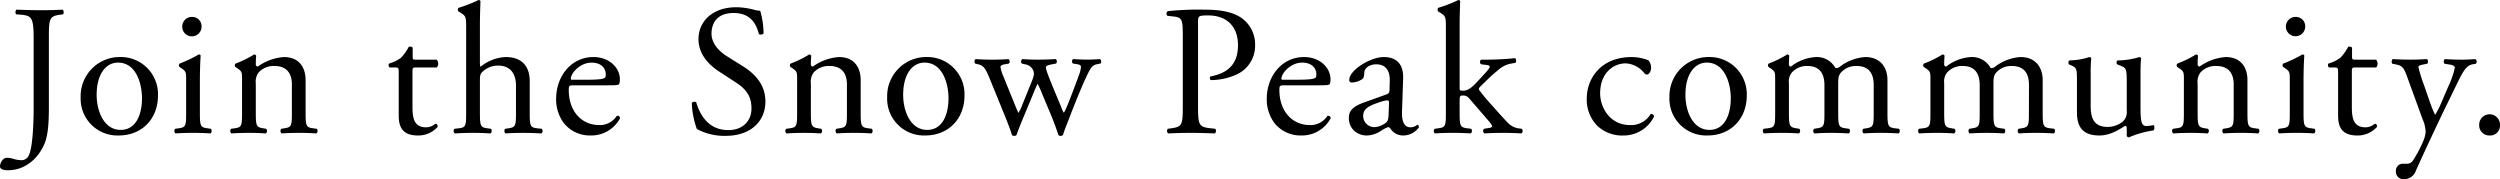 <svg xmlns="http://www.w3.org/2000/svg" width="575.866" height="41.27" viewBox="0 0 575.866 41.27"><defs><clipPath id="a"><path data-name="長方形 1" d="M0 0h575.866v41.27H0z"/></clipPath></defs><g data-name="グループ 3"><g data-name="グループ 2" clip-path="url(#a)"><path data-name="パス 39" d="M7.748 8.861c0-4.751-.428-5.264-2.955-5.479l-1.07-.085c-.256-.173-.17-.943.087-1.073 2.482.087 3.938.129 5.736.129 1.712 0 3.167-.042 4.879-.129.257.129.344.9.087 1.073l-.643.085c-2.527.343-2.612.943-2.612 5.479v15.883c0 3.382-.17 6.337-.986 8.306-1.413 3.424-4.451 6.164-8.431 6.164-.515 0-1.841-.042-1.841-.9 0-.73.64-1.969 1.539-1.969a5.333 5.333 0 011.584.256 6.641 6.641 0 001.8.3 1.828 1.828 0 001.713-1.113c.986-2.014 1.114-8.434 1.114-10.747z"/><path data-name="パス 40" d="M36.391 22.004c0 5.351-3.682 9.2-9.033 9.2a8.465 8.465 0 01-8.778-8.819 9 9 0 019.119-9.248 8.554 8.554 0 018.692 8.862m-9.206-7.577c-2.824 0-4.921 2.7-4.921 7.407 0 3.9 1.754 8.091 5.521 8.091s4.923-3.938 4.923-7.237c0-3.638-1.454-8.261-5.524-8.261"/><path data-name="パス 41" d="M42.875 18.324c0-1.671 0-1.886-1.156-2.656l-.385-.255a.587.587 0 01.043-.771 29.747 29.747 0 004.408-2.1c.215 0 .385.083.43.256a99.631 99.631 0 00-.173 5.308v7.705c0 3.083.087 3.51 1.628 3.725l.9.128a.75.75 0 01-.086 1.07 57.584 57.584 0 00-4.025-.128c-1.541 0-2.824.041-4.025.128a.75.75 0 01-.083-1.07l.9-.128c1.584-.215 1.626-.643 1.626-3.725zm3.553-12.2a2.227 2.227 0 01-4.453.084 2.227 2.227 0 012.313-2.313 2.139 2.139 0 012.139 2.226"/><path data-name="パス 42" d="M55.754 18.324c0-1.671 0-1.886-1.156-2.656l-.385-.254a.585.585 0 01.045-.771 23.554 23.554 0 004.279-2.1.5.5 0 01.472.3c-.087.983-.087 1.625-.087 2.01a.451.451 0 00.472.472 11.729 11.729 0 015.993-2.184c3.554 0 5.008 2.441 5.008 5.309v7.362c0 3.084.087 3.511 1.628 3.726l.941.128a.747.747 0 01-.086 1.069 58.135 58.135 0 00-4.022-.128c-1.541 0-2.827.042-3.982.128a.749.749 0 01-.083-1.069l.814-.128c1.584-.257 1.626-.643 1.626-3.726v-6.377c0-2.438-1.111-4.236-4.025-4.236a4.673 4.673 0 00-3.638 1.5 3.618 3.618 0 00-.647 2.567v6.549c0 3.084.087 3.469 1.628 3.726l.771.128a.749.749 0 01-.087 1.069 51.99 51.99 0 00-3.9-.128c-1.541 0-2.824.042-4.025.128a.747.747 0 01-.083-1.069l.9-.128c1.584-.215 1.626-.643 1.626-3.726z"/><path data-name="パス 43" d="M95.784 15.54c-.73 0-.772.128-.772 1.028v8.006c0 2.483.3 4.752 3.125 4.752a3.282 3.282 0 001.156-.213c.385-.129.942-.6 1.07-.6.343 0 .513.471.428.728a5.931 5.931 0 01-4.495 1.969c-3.681 0-4.451-2.056-4.451-4.625v-9.8c0-1.156-.041-1.243-.9-1.243h-1.2a.709.709 0 01-.129-.9 8.521 8.521 0 002.74-1.33 10.552 10.552 0 001.8-2.525c.213-.087.727-.087.9.215v1.924c0 .771.045.815.771.815h4.753a1.366 1.366 0 01.042 1.8z"/><path data-name="パス 44" d="M107.38 6.465c0-2.525-.042-2.782-1.326-3.553l-.43-.257a.655.655 0 010-.856A30.261 30.261 0 00110.246 0a.47.47 0 01.426.256c-.038 1.285-.126 3.427-.126 5.31v8.989c0 .385.042.73.17.813a9.731 9.731 0 015.781-2.226c4.067 0 5.521 2.526 5.521 5.523v7.15c0 3.083.087 3.553 1.628 3.725l1.154.128a.748.748 0 01-.083 1.07 71.446 71.446 0 00-4.282-.129c-1.541 0-2.826.042-3.982.129a.748.748 0 01-.083-1.07l.854-.128c1.584-.257 1.628-.643 1.628-3.725v-6.123c0-2.74-1.326-4.58-4.066-4.58a5.12 5.12 0 00-3.34 1.157c-.772.641-.9.856-.9 2.354v7.192c0 3.083.087 3.51 1.628 3.725l.9.128c.3.17.213.941-.086 1.07a57.594 57.594 0 00-4.025-.129c-1.541 0-2.826.042-4.2.129a.75.75 0 01-.086-1.07l1.069-.128c1.586-.173 1.628-.643 1.628-3.725z"/><path data-name="パス 45" d="M132.171 19.655c-1.114 0-1.156.086-1.156 1.156 0 4.323 2.525 8 7.105 8a4.611 4.611 0 003.939-2.1.566.566 0 01.771.513 7.48 7.48 0 01-6.72 3.982 7.684 7.684 0 01-6.209-2.825 9.087 9.087 0 01-1.8-5.566c0-5.265 3.468-9.675 8.605-9.675 3.683 0 6.079 2.526 6.079 5.095a2.694 2.694 0 01-.17 1.114c-.129.257-.73.3-2.528.3zm2.654-1.285c3.167 0 4.108-.17 4.452-.428.128-.086.256-.257.256-.813 0-1.2-.813-2.7-3.3-2.7-2.527 0-4.708 2.312-4.753 3.725 0 .085 0 .213.3.213z"/><path data-name="パス 46" d="M167.187 31.293a13.354 13.354 0 01-6.677-1.584 19.767 19.767 0 01-1.157-5.994c.215-.3.858-.385 1.028-.128.643 2.184 2.4 6.379 7.365 6.379 3.595 0 5.351-2.354 5.351-4.925 0-1.882-.385-3.979-3.51-5.993l-4.067-2.654c-2.142-1.413-4.624-3.852-4.624-7.362 0-4.068 3.17-7.365 8.733-7.365a16.641 16.641 0 013.982.556 5.643 5.643 0 001.5.257 18.741 18.741 0 01.771 5.223c-.17.257-.854.385-1.069.128-.557-2.052-1.713-4.837-5.823-4.837-4.2 0-5.094 2.784-5.094 4.753 0 2.482 2.055 4.281 3.638 5.264l3.424 2.142c2.7 1.668 5.351 4.15 5.351 8.22 0 4.708-3.553 7.918-9.119 7.918"/><path data-name="パス 47" d="M183.613 18.324c0-1.671 0-1.886-1.156-2.656l-.385-.254a.585.585 0 01.045-.771 23.553 23.553 0 004.279-2.1.5.5 0 01.472.3c-.087.983-.087 1.625-.087 2.01a.451.451 0 00.472.472 11.729 11.729 0 015.993-2.184c3.554 0 5.008 2.441 5.008 5.309v7.362c0 3.084.087 3.511 1.628 3.726l.941.128a.747.747 0 01-.086 1.069 58.135 58.135 0 00-4.022-.128c-1.541 0-2.827.042-3.982.128a.75.75 0 01-.087-1.069l.815-.128c1.584-.257 1.626-.643 1.626-3.726v-6.377c0-2.438-1.111-4.236-4.025-4.236a4.673 4.673 0 00-3.638 1.5 3.618 3.618 0 00-.643 2.569v6.549c0 3.084.087 3.469 1.628 3.726l.771.128a.749.749 0 01-.087 1.069 51.99 51.99 0 00-3.9-.128c-1.541 0-2.824.042-4.025.128a.747.747 0 01-.083-1.069l.9-.128c1.584-.215 1.626-.643 1.626-3.726z"/><path data-name="パス 48" d="M222.168 22.004c0 5.351-3.682 9.2-9.033 9.2a8.465 8.465 0 01-8.778-8.819 9 9 0 019.119-9.248 8.554 8.554 0 018.692 8.862m-9.206-7.577c-2.824 0-4.921 2.7-4.921 7.407 0 3.9 1.754 8.091 5.521 8.091s4.923-3.938 4.923-7.237c0-3.638-1.454-8.261-5.524-8.261"/><path data-name="パス 49" d="M227.889 17.897c-.986-2.4-1.5-2.827-2.569-3.083l-.685-.172c-.215-.215-.256-.856.129-1.027 1.326.083 2.525.128 3.81.128q1.989 0 3.723-.128a.67.67 0 01.086 1.027l-.983.172c-.6.086-.943.343-.943.6a8.8 8.8 0 00.687 2.225l2.653 6.549c.385.983.771 1.754.771 1.841a9.613 9.613 0 00.983-2.056l2.1-5.181c.558-1.369.6-1.924.385-2.482a2.4 2.4 0 00-1.969-1.5l-.685-.172a.668.668 0 01.129-1.027c1.069.083 2.44.128 3.553.128a69.86 69.86 0 004.066-.128c.385.128.385.812.129 1.027l-.9.172c-1.714.343-1.628.471-1.114 1.969.471 1.412 2.782 6.85 3.253 8a4.475 4.475 0 00.557 1.2 6.9 6.9 0 00.6-1.2c.557-1.239 2.268-5.779 2.911-7.577a6.1 6.1 0 00.428-1.84c0-.257-.257-.47-.771-.556l-1.07-.172a.666.666 0 01.045-1.027c1.239.083 2.31.128 3.382.128.813 0 1.84-.045 2.782-.128a.708.708 0 01.128 1.027l-.858.172c-1.027.214-1.413.812-2.31 2.7-1.156 2.4-3.212 7.533-4.025 9.717-.6 1.541-1.114 2.782-1.454 3.9a.867.867 0 01-.559.172.637.637 0 01-.469-.172c-.257-.771-1.028-3-1.756-4.708l-2.056-4.923a21.9 21.9 0 00-.983-2.184 20.273 20.273 0 00-.941 2.1l-2.226 5.351c-.771 1.843-1.371 3.382-1.712 4.368a.684.684 0 01-.515.172.74.74 0 01-.513-.172c-.257-.9-.945-2.653-1.285-3.553z"/><path data-name="パス 50" d="M275.964 24.188c0 4.494.087 5.053 2.826 5.351l1.154.128a.836.836 0 01-.085 1.07c-2.44-.087-3.853-.128-5.566-.128-1.8 0-3.338.041-5.222.128a.83.83 0 01-.087-1.07l.9-.128c2.482-.343 2.569-.858 2.569-5.351V8.392c0-3.639-.087-4.368-2.011-4.58l-1.541-.173a.714.714 0 01.083-1.07 67.517 67.517 0 018.476-.343c3.556 0 6.209.471 8.22 1.714a7.4 7.4 0 013.427 6.421 7.255 7.255 0 01-4.282 6.805 14.442 14.442 0 01-5.907 1.285c-.3-.128-.3-.771-.045-.858 4.625-.854 6.293-3.466 6.293-7.192 0-4.153-2.439-6.848-6.891-6.848-2.27 0-2.312.17-2.312 1.539z"/><path data-name="パス 51" d="M295.861 19.655c-1.114 0-1.156.086-1.156 1.156 0 4.323 2.525 8 7.105 8a4.611 4.611 0 003.939-2.1.566.566 0 01.771.513 7.48 7.48 0 01-6.72 3.982 7.684 7.684 0 01-6.209-2.825 9.087 9.087 0 01-1.8-5.566c0-5.265 3.468-9.675 8.605-9.675 3.683 0 6.079 2.526 6.079 5.095a2.693 2.693 0 01-.17 1.114c-.129.257-.729.3-2.528.3zm2.65-1.29c3.167 0 4.11-.17 4.452-.428.128-.086.256-.257.256-.813 0-1.2-.813-2.7-3.3-2.7-2.527 0-4.708 2.312-4.753 3.725 0 .085 0 .213.3.213z"/><path data-name="パス 52" d="M319.355 21.747c.641-.215.726-.6.726-1.241l.045-1.971c.042-1.584-.472-3.723-3.125-3.723-1.2 0-2.656.6-2.741 1.927-.043.685-.086 1.2-.43 1.456a4.591 4.591 0 01-2.438.813.543.543 0 01-.6-.6c0-2.226 4.837-5.265 7.963-5.265 3.083 0 4.58 1.8 4.451 5.01l-.256 7.449c-.085 1.969.3 3.723 1.969 3.723a2.469 2.469 0 001.071-.257c.213-.128.428-.3.556-.3.172 0 .3.256.3.556a4.487 4.487 0 01-3.595 1.884 3.416 3.416 0 01-2.784-1.329c-.17-.257-.428-.6-.685-.6a6.637 6.637 0 00-1.669.855 6.336 6.336 0 01-3.081 1.071 4.422 4.422 0 01-3-.986 4 4 0 01-1.33-3c0-1.669.815-2.653 3.555-3.638zm-2.656 7.535a4.839 4.839 0 002.611-1.07c.513-.513.513-1.114.558-2.012l.085-2.526c0-.471-.172-.556-.428-.556a8.032 8.032 0 00-1.754.428c-2.528.855-3.768 1.5-3.768 3.167a2.58 2.58 0 002.695 2.569"/><path data-name="パス 53" d="M333.055 6.465c0-2.525-.042-2.782-1.326-3.553l-.43-.257a.655.655 0 010-.856A30.256 30.256 0 00335.924 0a.47.47 0 01.426.256c-.041 1.285-.128 3.427-.128 5.31v14.685c0 .556.042.641.771.641.941 0 1.756-.471 2.91-1.669l1.757-1.886c1.2-1.284 1.5-1.754 1.5-1.969s-.213-.341-.941-.428l-1.028-.128a.64.64 0 010-1.07h.986a66.813 66.813 0 006.807-.343c.3.128.343.858.086 1.07l-1.371.256a6.222 6.222 0 00-2.7 1.5c-1.668 1.326-3.125 2.868-3.894 3.595-.513.471-.558.686-.3 1.028a44.362 44.362 0 002.869 3.423c1.669 1.886 3.17 3.555 4.024 4.368a4.319 4.319 0 002.226.942l.6.086c.3.213.257.941-.087 1.07a60.615 60.615 0 00-4.066-.129c-1.712 0-3.212.042-4.452.129a.719.719 0 01-.086-1.07l.771-.128c.643-.087 1.07-.173 1.07-.428s-.172-.558-.727-1.2l-4.583-5.311a1.733 1.733 0 00-1.33-.6c-.771 0-.813.128-.813 1.454v2.355c0 3.083.087 3.51 1.628 3.725l1.026.128a.748.748 0 01-.085 1.07 64.209 64.209 0 00-4.153-.129c-1.541 0-2.826.042-4.108.129a.713.713 0 01-.045-1.07l.941-.128c1.586-.215 1.628-.643 1.628-3.725z"/><path data-name="パス 54" d="M379.677 13.871a2.419 2.419 0 01.643 1.712c0 .771-.428 1.584-.942 1.584a.745.745 0 01-.6-.3 5.85 5.85 0 00-4.282-2.271c-3 0-5.909 2.354-5.909 6.894 0 3.34 2.312 7.32 6.892 7.32a5.226 5.226 0 004.753-2.567.675.675 0 01.771.6 7.8 7.8 0 01-7.15 4.368 8.3 8.3 0 01-5.864-2.184 8.516 8.516 0 01-2.483-6.337c0-4.623 3.254-9.546 10.359-9.546a10.671 10.671 0 013.81.728"/><path data-name="パス 55" d="M402.36 22.004c0 5.351-3.682 9.2-9.034 9.2a8.464 8.464 0 01-8.777-8.819 9 9 0 019.117-9.248 8.555 8.555 0 018.693 8.862m-9.206-7.577c-2.825 0-4.922 2.7-4.922 7.407 0 3.9 1.754 8.091 5.521 8.091s4.925-3.938 4.925-7.237c0-3.638-1.454-8.261-5.524-8.261"/><path data-name="パス 56" d="M431.602 19.608c0-2.912-1.285-4.41-3.98-4.41a4.615 4.615 0 00-3.555 1.5c-.513.641-.643 1.071-.643 2.569v6.549c0 3.083.087 3.51 1.628 3.725l.9.128a.75.75 0 01-.086 1.07 57.564 57.564 0 00-4.025-.128 51.61 51.61 0 00-3.9.128.748.748 0 01-.085-1.07l.771-.128c1.584-.257 1.626-.643 1.626-3.725v-6.208c0-2.869-1.284-4.41-3.938-4.41a4.589 4.589 0 00-3.6 1.541 3.336 3.336 0 00-.643 2.439v6.636c0 3.083.087 3.468 1.628 3.725l.771.128a.75.75 0 01-.086 1.07 51.462 51.462 0 00-3.9-.128c-1.541 0-2.823.041-4.153.128a.75.75 0 01-.083-1.07l1.027-.128c1.585-.215 1.626-.643 1.626-3.725v-7.491c0-1.669 0-1.884-1.156-2.655l-.385-.255a.586.586 0 01.045-.771 23.509 23.509 0 004.279-2.1.5.5 0 01.472.3c-.087.983-.087 1.626-.087 2.011a.451.451 0 00.472.472 10.285 10.285 0 015.694-2.184 4.885 4.885 0 014.546 2.525 1.351 1.351 0 001.073-.341 10.727 10.727 0 015.821-2.184c3.426 0 5.094 2.354 5.094 5.309v7.362c0 3.083.087 3.51 1.628 3.725l1.028.128a.75.75 0 01-.087 1.07 64.222 64.222 0 00-4.153-.128 51.61 51.61 0 00-3.9.128.748.748 0 01-.085-1.07l.771-.128c1.584-.257 1.626-.643 1.626-3.725z"/><path data-name="パス 57" d="M467.367 19.608c0-2.912-1.285-4.41-3.98-4.41a4.615 4.615 0 00-3.555 1.5c-.513.641-.643 1.071-.643 2.569v6.549c0 3.083.087 3.51 1.628 3.725l.9.128a.75.75 0 01-.086 1.07 57.564 57.564 0 00-4.025-.128c-1.541 0-2.7.041-3.9.128a.748.748 0 01-.085-1.07l.771-.128c1.584-.257 1.626-.643 1.626-3.725v-6.208c0-2.869-1.284-4.41-3.938-4.41a4.589 4.589 0 00-3.6 1.541 3.336 3.336 0 00-.643 2.439v6.636c0 3.083.087 3.468 1.628 3.725l.771.128a.75.75 0 01-.086 1.07 51.462 51.462 0 00-3.9-.128c-1.541 0-2.823.041-4.153.128a.75.75 0 01-.083-1.07l1.027-.128c1.585-.215 1.626-.643 1.626-3.725v-7.491c0-1.669 0-1.884-1.156-2.655l-.385-.255a.585.585 0 01.045-.771 23.512 23.512 0 004.279-2.1.5.5 0 01.472.3c-.087.983-.087 1.626-.087 2.011a.451.451 0 00.472.472 10.285 10.285 0 015.694-2.184 4.885 4.885 0 014.536 2.525 1.351 1.351 0 001.073-.341 10.727 10.727 0 015.821-2.184c3.426 0 5.094 2.354 5.094 5.309v7.362c0 3.083.087 3.51 1.628 3.725l1.028.128a.75.75 0 01-.087 1.07 64.222 64.222 0 00-4.153-.128 51.61 51.61 0 00-3.9.128.748.748 0 01-.085-1.07l.771-.128c1.584-.257 1.626-.643 1.626-3.725z"/><path data-name="パス 58" d="M481.582 24.316c0 2.952.728 4.923 3.982 4.923a5.6 5.6 0 003.466-1.284 2.976 2.976 0 00.858-2.483v-7.017c0-2.784-.3-2.869-1.584-3.382l-.558-.215a.582.582 0 01.045-.942 17.044 17.044 0 005.007-.771c.215.042.344.129.387.3-.087.815-.129 2.142-.129 3.725v7.185c0 3.382.129 4.666 1.328 4.666a8.071 8.071 0 001.669-.215c.257.215.3 1.07-.042 1.243a22.156 22.156 0 00-5.607 1.584.594.594 0 01-.515-.3v-1.752c0-.385-.128-.6-.385-.6-1.284.813-3.382 2.226-5.907 2.226-3.768 0-5.181-1.884-5.181-5.351v-7.15c0-2.7 0-3.083-1.285-3.638l-.513-.215a.634.634 0 01.087-.942 15.033 15.033 0 004.579-.771c.257.042.386.129.428.3a32.879 32.879 0 00-.128 3.725z"/><path data-name="パス 59" d="M503.05 18.324c0-1.671 0-1.886-1.156-2.656l-.385-.254a.585.585 0 01.045-.771 23.551 23.551 0 004.279-2.1.5.5 0 01.472.3c-.087.983-.087 1.625-.087 2.01a.451.451 0 00.472.472 11.729 11.729 0 015.993-2.184c3.554 0 5.008 2.441 5.008 5.309v7.362c0 3.084.087 3.511 1.628 3.726l.941.128a.747.747 0 01-.086 1.069 58.135 58.135 0 00-4.022-.128 53.58 53.58 0 00-3.983.128.749.749 0 01-.086-1.069l.814-.128c1.584-.257 1.626-.643 1.626-3.726v-6.377c0-2.438-1.111-4.236-4.025-4.236a4.673 4.673 0 00-3.638 1.5 3.618 3.618 0 00-.643 2.569v6.549c0 3.084.087 3.469 1.628 3.726l.771.128a.749.749 0 01-.087 1.069 51.99 51.99 0 00-3.9-.128c-1.541 0-2.824.042-4.025.128a.747.747 0 01-.083-1.069l.9-.128c1.584-.215 1.626-.643 1.626-3.726z"/><path data-name="パス 60" d="M527.444 18.324c0-1.671 0-1.886-1.156-2.656l-.385-.255a.587.587 0 01.043-.771 29.746 29.746 0 004.408-2.1c.215 0 .385.083.43.256a99.631 99.631 0 00-.173 5.308v7.705c0 3.083.087 3.51 1.628 3.725l.9.128a.75.75 0 01-.086 1.07 57.584 57.584 0 00-4.025-.128c-1.541 0-2.824.041-4.025.128a.748.748 0 01-.083-1.07l.9-.128c1.583-.215 1.626-.643 1.626-3.725zm3.552-12.2a2.227 2.227 0 01-4.452.087 2.227 2.227 0 012.313-2.313 2.139 2.139 0 012.139 2.226"/><path data-name="パス 61" d="M542.511 15.54c-.728 0-.771.128-.771 1.028v8.006c0 2.483.3 4.752 3.125 4.752a3.282 3.282 0 001.156-.213c.385-.129.942-.6 1.07-.6.343 0 .513.471.428.728a5.931 5.931 0 01-4.495 1.969c-3.681 0-4.451-2.056-4.451-4.625v-9.8c0-1.156-.042-1.243-.9-1.243h-1.2a.708.708 0 01-.128-.9 8.522 8.522 0 002.74-1.33 10.587 10.587 0 001.8-2.525c.213-.087.727-.087.9.215v1.924c0 .771.043.815.771.815h4.753a1.366 1.366 0 01.042 1.8z"/><path data-name="パス 62" d="M551.892 39.425a1.6 1.6 0 011.712-1.714h.813a1.554 1.554 0 001.413-.768 27.212 27.212 0 002.484-4.754 6.469 6.469 0 00.426-1.84 8.147 8.147 0 00-.726-2.955l-3.34-9.161c-.726-2.011-1.028-3.039-2.525-3.338l-1.07-.215c-.257-.215-.215-.942.128-1.07 1.37.085 2.654.128 4.067.128 1.156 0 2.354-.043 3.723-.128.343.128.385.855.087 1.07l-1.07.215c-.6.128-.941.256-.941.556a32.3 32.3 0 001.241 4.024l1.371 3.939a23.743 23.743 0 001.241 3.038 20.987 20.987 0 001.584-3.167l1.45-3.379a19.819 19.819 0 001.5-4.281c0-.3-.257-.6-1.028-.726l-1.326-.215c-.3-.215-.257-.942.086-1.07a61.94 61.94 0 003.765.128c1.073 0 2.056-.043 3.254-.128a.714.714 0 01.086 1.07l-.728.128c-1.411.257-2.182 1.5-3.639 4.538l-2.4 4.921c-1.413 2.869-4.923 10.319-7.02 14.984a2.846 2.846 0 01-2.74 2.014 1.721 1.721 0 01-1.883-1.841"/><path data-name="パス 63" d="M571.073 28.856a2.4 2.4 0 114.793 0 2.258 2.258 0 01-2.4 2.354 2.328 2.328 0 01-2.4-2.354"/></g></g></svg>